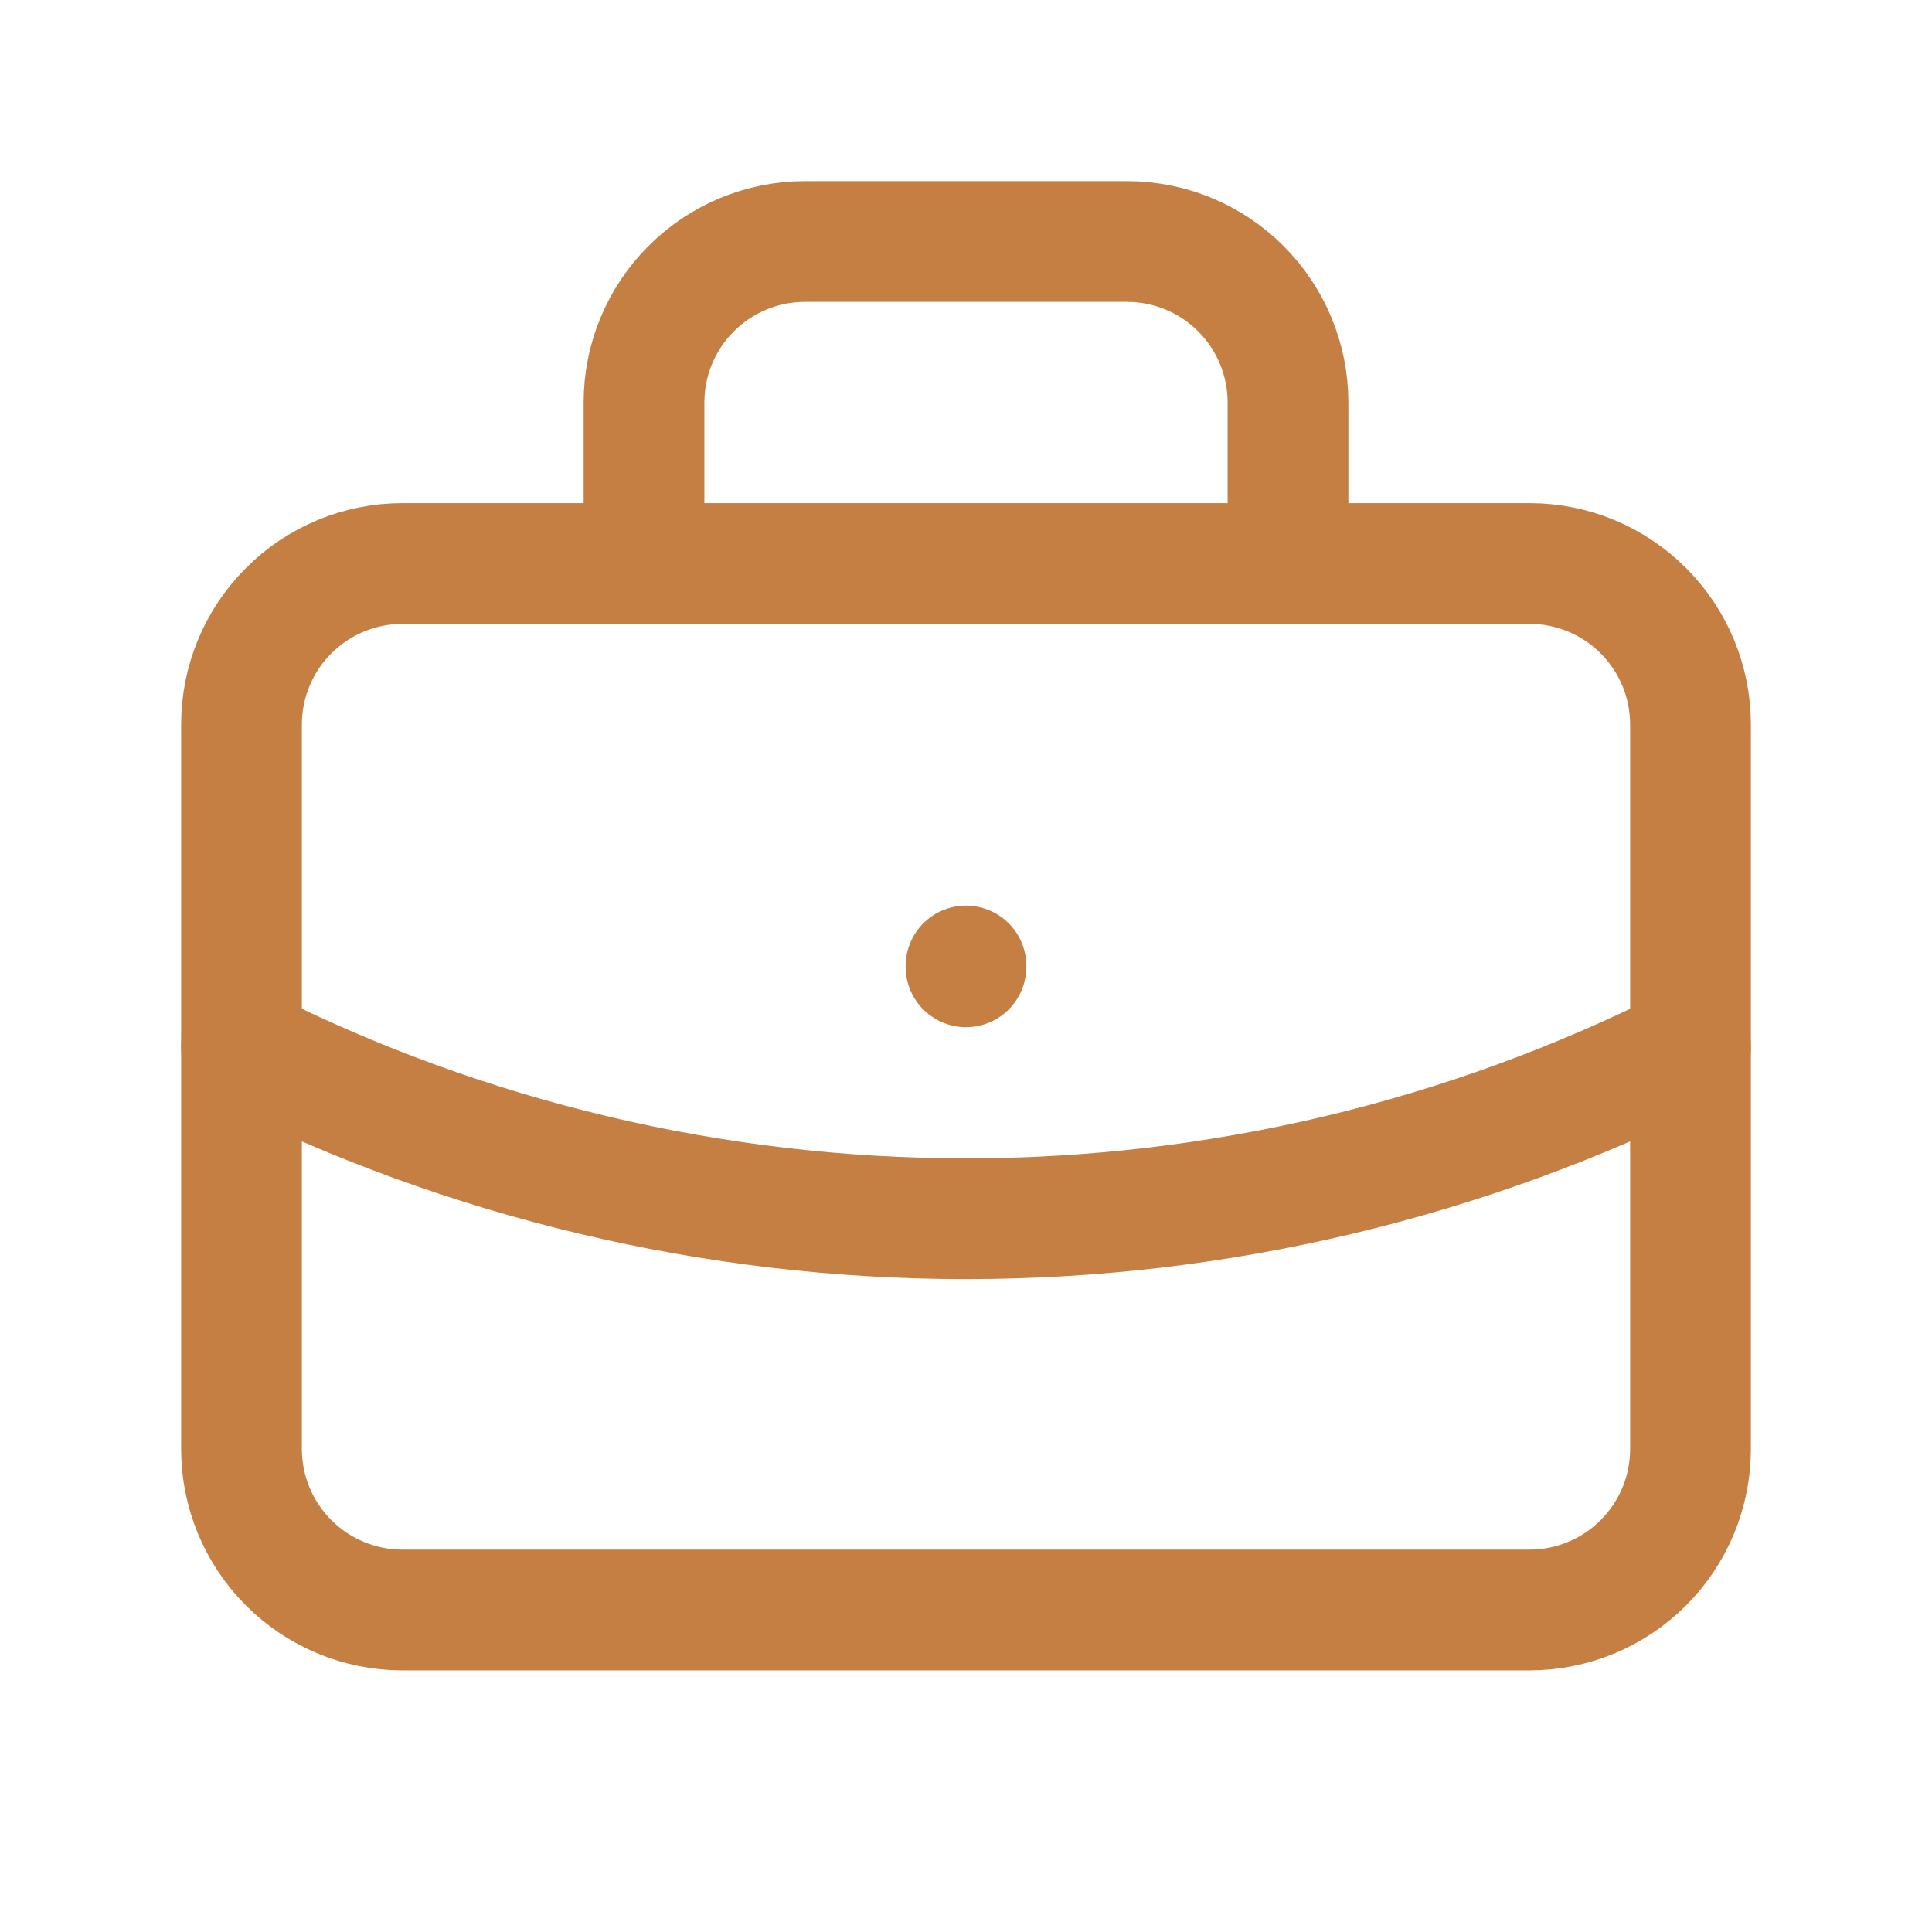 <?xml version="1.0" encoding="UTF-8"?> <svg xmlns="http://www.w3.org/2000/svg" width="48" height="48" viewBox="0 0 48 48" fill="none"><g clip-path="url(#clip0_147_650)"><path d="M6 18C6 16.939 6.421 15.922 7.172 15.172C7.922 14.421 8.939 14 10 14H38C39.061 14 40.078 14.421 40.828 15.172C41.579 15.922 42 16.939 42 18V36C42 37.061 41.579 38.078 40.828 38.828C40.078 39.579 39.061 40 38 40H10C8.939 40 7.922 39.579 7.172 38.828C6.421 38.078 6 37.061 6 36V18Z" stroke="#C57F43" stroke-width="3" stroke-linecap="round" stroke-linejoin="round"></path><path d="M16 14V10C16 8.939 16.421 7.922 17.172 7.172C17.922 6.421 18.939 6 20 6H28C29.061 6 30.078 6.421 30.828 7.172C31.579 7.922 32 8.939 32 10V14" stroke="#C57F43" stroke-width="3" stroke-linecap="round" stroke-linejoin="round"></path><path d="M24 24V24.02" stroke="#C57F43" stroke-width="3" stroke-linecap="round" stroke-linejoin="round"></path><path d="M6 26C11.583 28.813 17.748 30.279 24 30.279C30.252 30.279 36.417 28.813 42 26" stroke="#C57F43" stroke-width="3" stroke-linecap="round" stroke-linejoin="round"></path></g><defs><clipPath id="clip0_147_650"><rect width="48" height="48" fill="white"></rect></clipPath></defs></svg> 